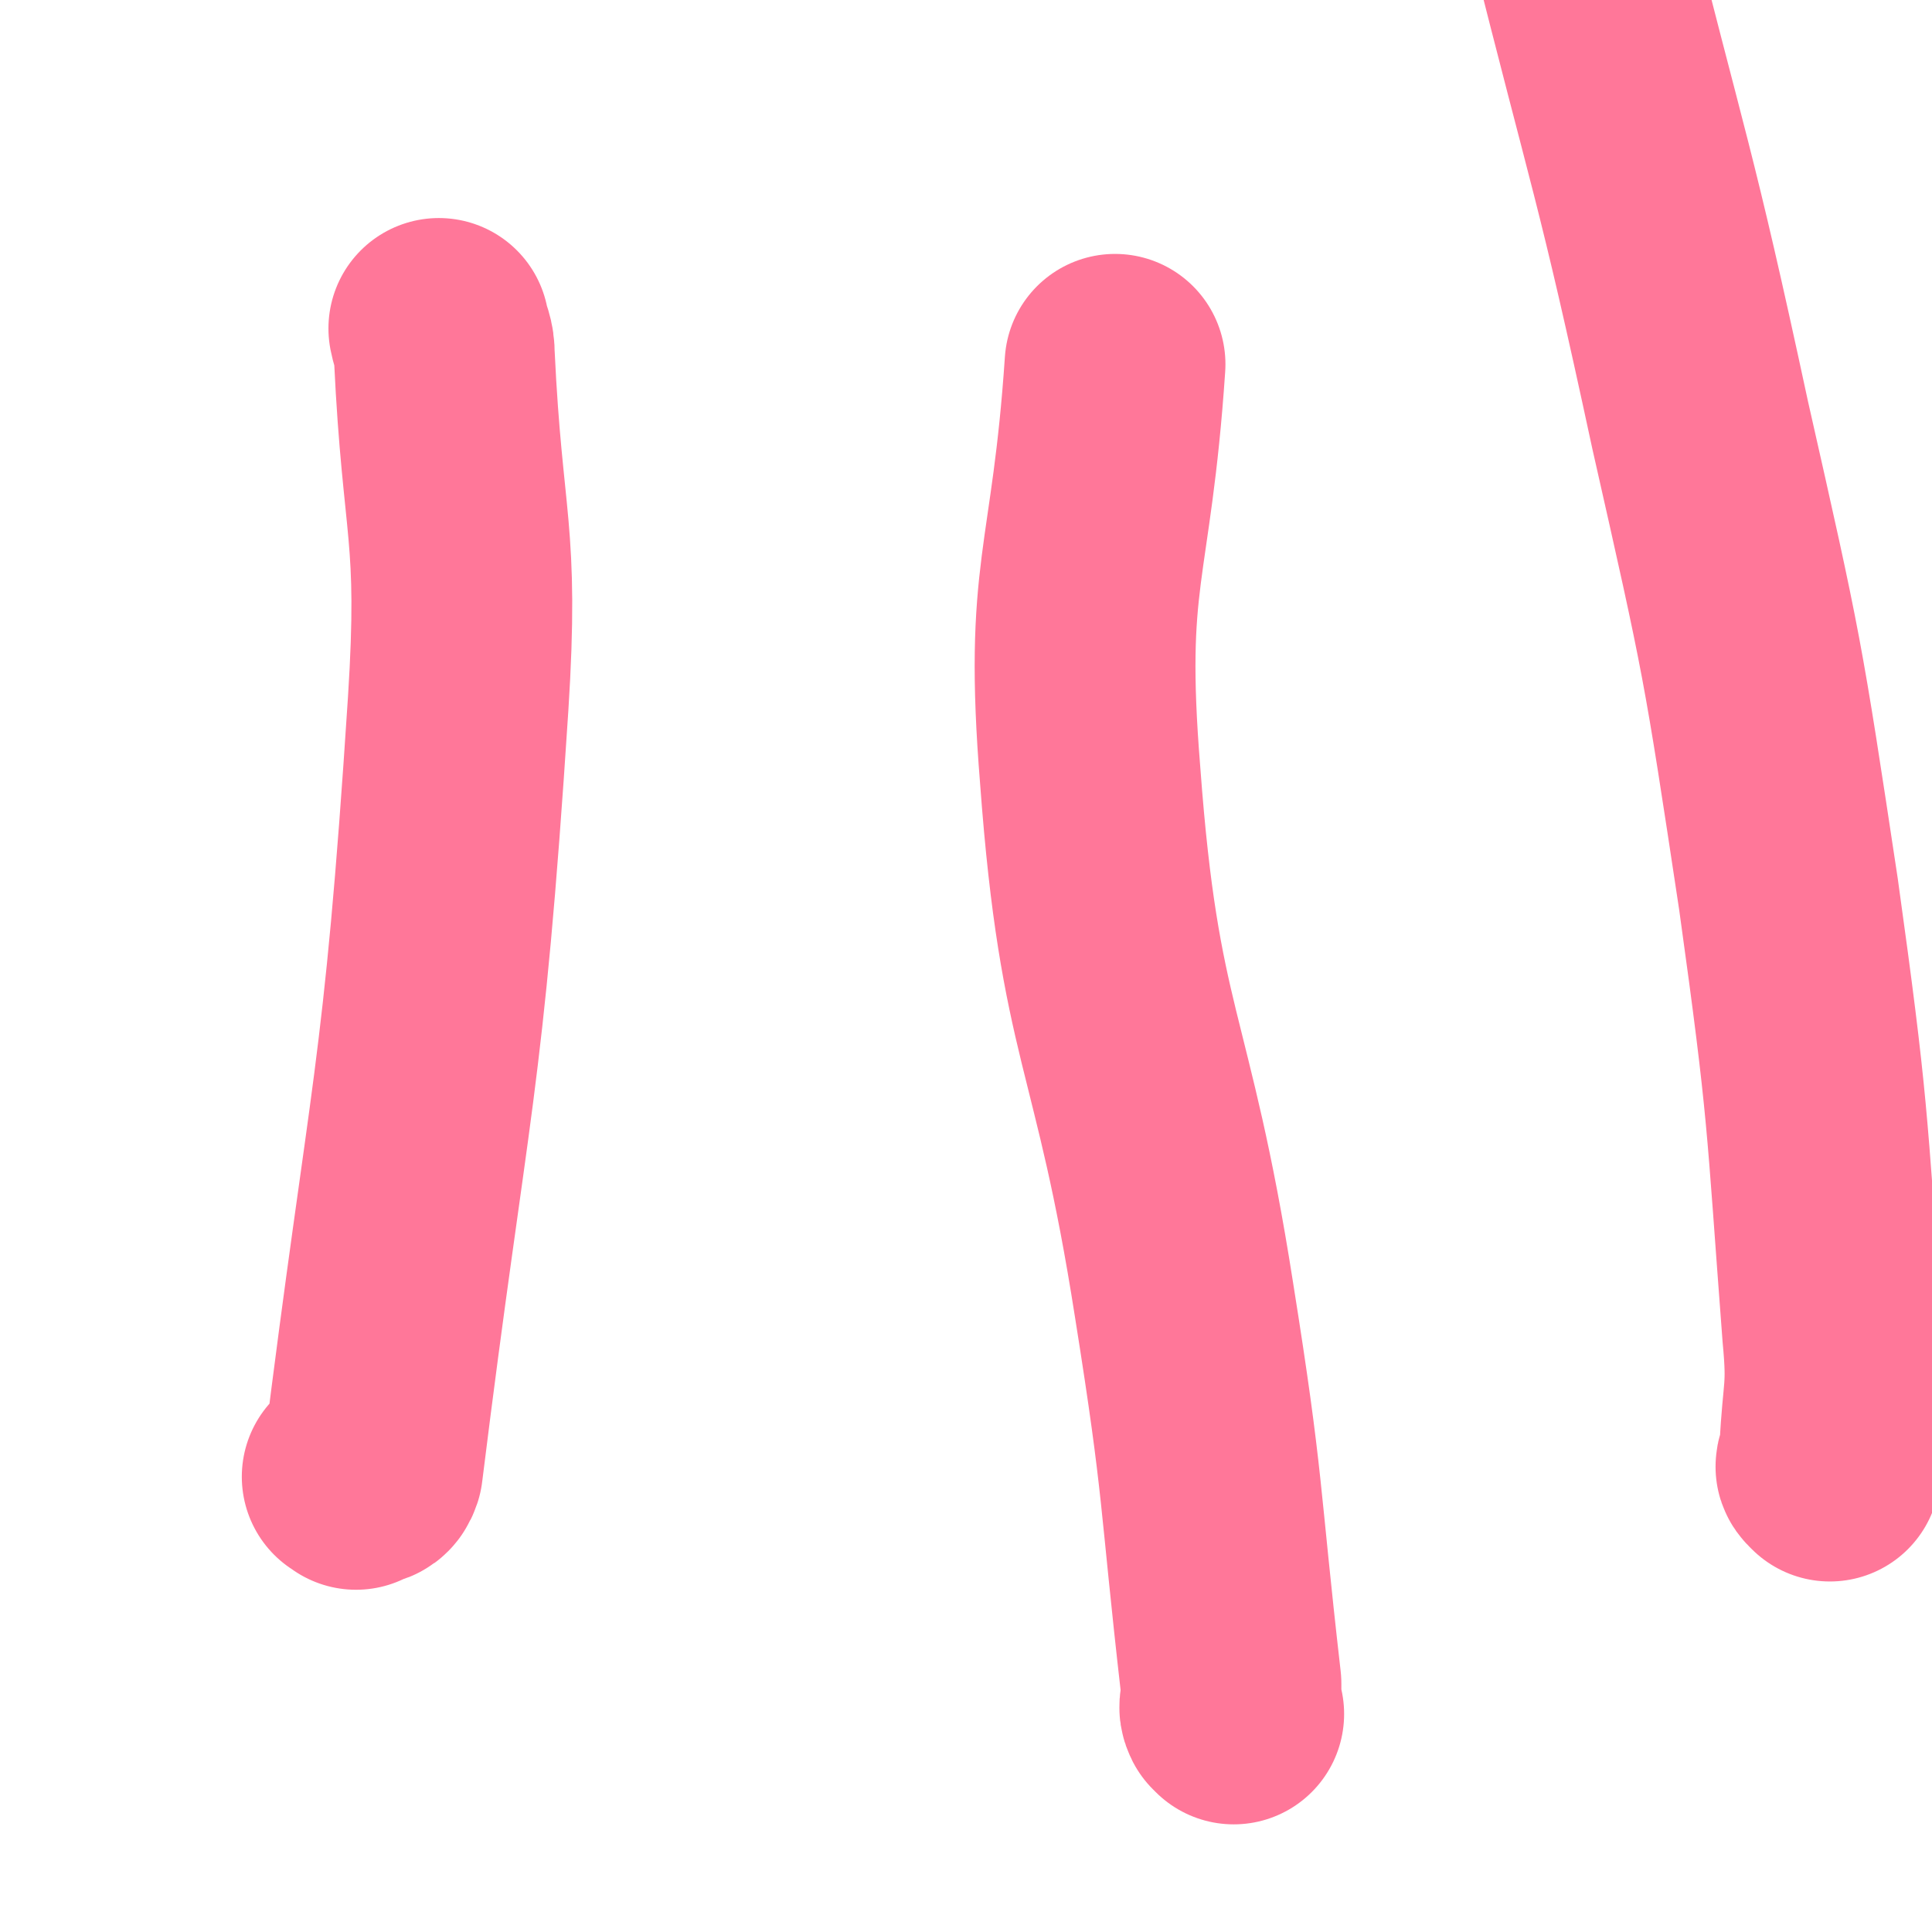 <svg viewBox='0 0 700 700' version='1.1' xmlns='http://www.w3.org/2000/svg' xmlns:xlink='http://www.w3.org/1999/xlink'><g fill='none' stroke='#FF7799' stroke-width='80' stroke-linecap='round' stroke-linejoin='round'><path d='M129,536c-1,-1 -2,-1 -1,-1 1,-1 2,0 3,0 2,-1 3,0 4,-3 17,-137 22,-138 31,-277 4,-63 -2,-63 -5,-126 0,-5 -1,-5 -2,-10 '/><path d='M447,621c-1,-1 -1,-1 -1,-1 -1,-2 0,-2 0,-4 0,-3 0,-3 0,-6 -8,-70 -6,-70 -17,-139 -15,-96 -27,-95 -34,-190 -6,-74 4,-75 9,-149 '/><path d='M663,533c-1,-1 -1,-1 -1,-1 -1,-1 0,-1 0,-1 1,-3 1,-3 1,-6 1,-21 3,-21 1,-42 -6,-79 -5,-80 -16,-159 -13,-86 -13,-86 -32,-170 -20,-93 -22,-93 -45,-185 '/></g>
</svg>